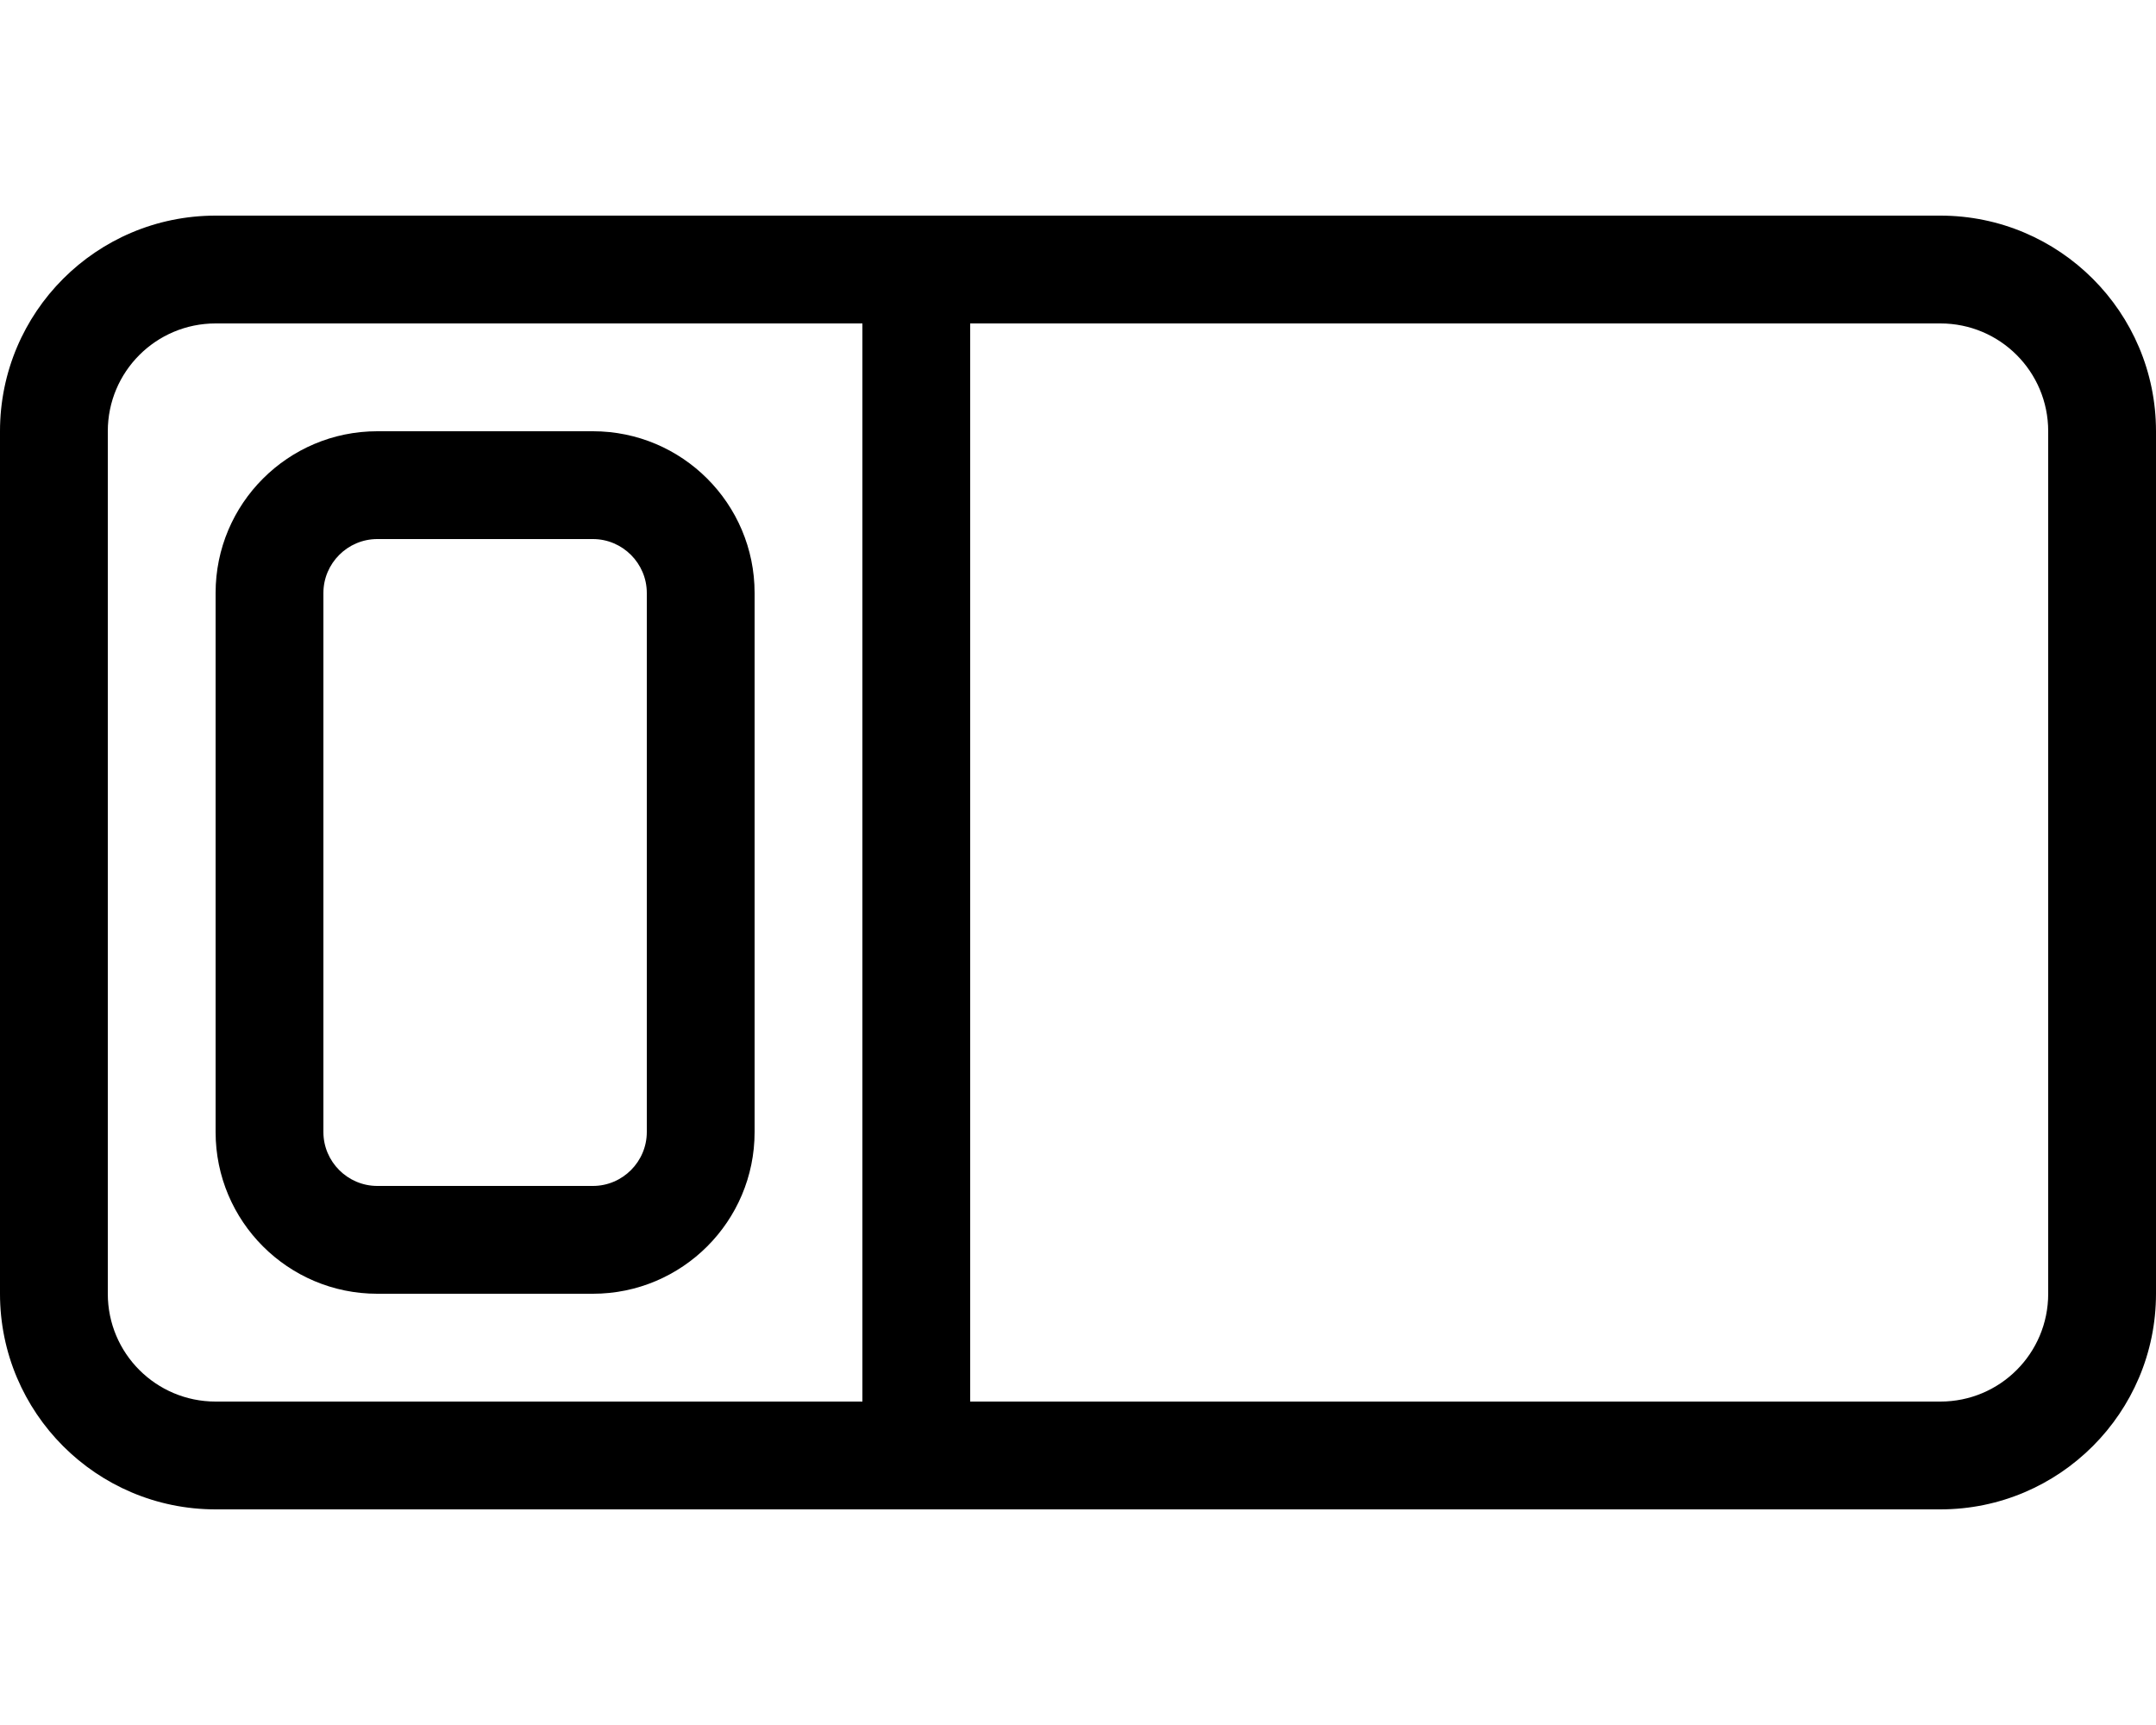 <svg xmlns="http://www.w3.org/2000/svg" viewBox="0 0 640 512"><!--! Font Awesome Pro 6.2.0 by @fontawesome - https://fontawesome.com License - https://fontawesome.com/license (Commercial License) Copyright 2022 Fonticons, Inc. --><path d="M176 128C202.5 128 224 149.5 224 176V336C224 362.5 202.5 384 176 384H112C85.49 384 64 362.5 64 336V176C64 149.5 85.49 128 112 128H176zM176 160H112C103.2 160 96 167.2 96 176V336C96 344.8 103.2 352 112 352H176C184.8 352 192 344.8 192 336V176C192 167.2 184.8 160 176 160zM576 64C611.3 64 640 92.65 640 128V384C640 419.3 611.3 448 576 448H64C28.65 448 0 419.3 0 384V128C0 92.65 28.65 64 64 64H576zM256 96H64C46.33 96 32 110.3 32 128V384C32 401.7 46.33 416 64 416H256V96zM288 96V416H576C593.7 416 608 401.7 608 384V128C608 110.3 593.7 96 576 96H288z"/></svg>